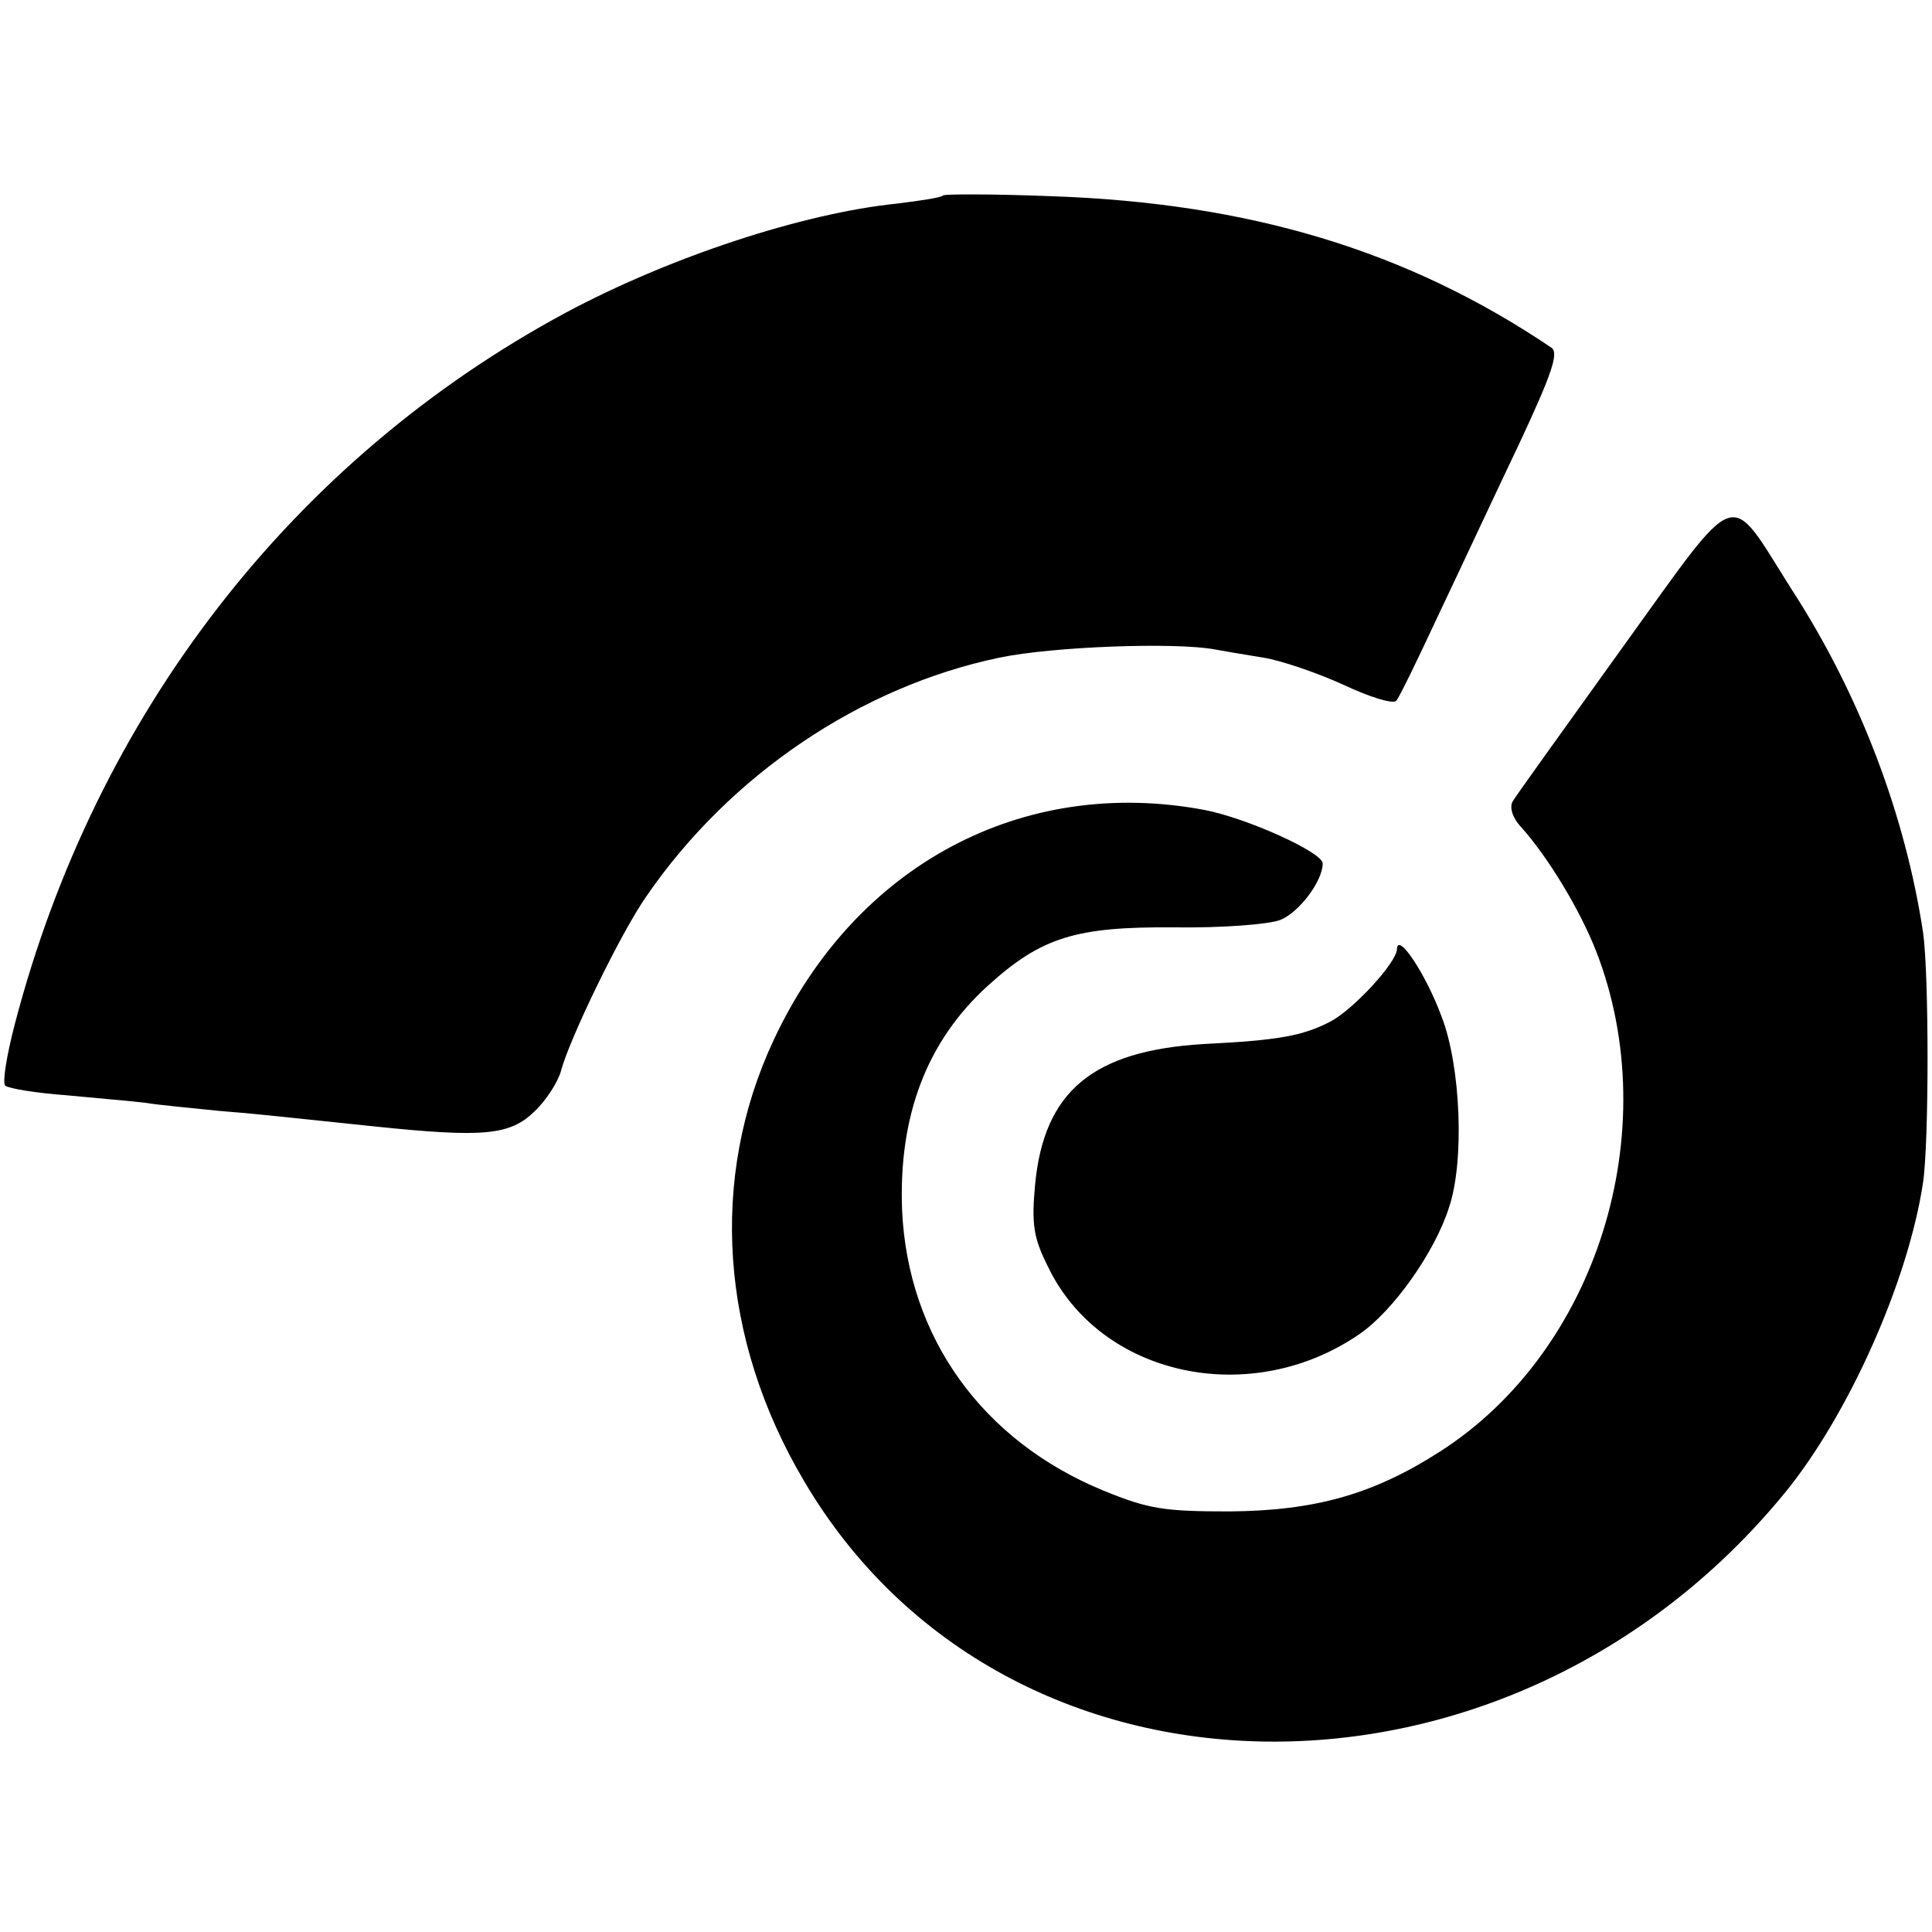 <?xml version="1.0" standalone="no"?>
<!DOCTYPE svg PUBLIC "-//W3C//DTD SVG 20010904//EN"
 "http://www.w3.org/TR/2001/REC-SVG-20010904/DTD/svg10.dtd">
<svg version="1.0" xmlns="http://www.w3.org/2000/svg"
 width="260pt" height="260pt" viewBox="0 0 260 260"
 preserveAspectRatio="xMidYMid meet">
<g transform="translate(0,260) scale(0.1,-0.1)"
fill="#000000" stroke="none">
<path d="M1269 2337 c-2 -3 -30 -7 -62 -11 -127 -13 -306 -72 -446 -147 -366
-197 -632 -539 -741 -957 -11 -42 -17 -79 -13 -83 5 -4 42 -10 83 -13 41 -4
89 -8 105 -10 17 -3 62 -7 100 -11 39 -3 86 -8 105 -10 19 -2 67 -7 105 -11
145 -15 181 -12 214 20 16 15 32 40 36 55 11 42 80 185 115 235 112 163 288
282 475 321 72 15 237 21 290 11 11 -2 40 -7 65 -11 25 -4 74 -21 109 -37 34
-16 66 -26 70 -21 4 4 30 58 58 118 29 61 77 164 108 229 43 92 53 121 43 128
-194 131 -407 195 -674 204 -77 3 -142 3 -145 1z"/>
<path d="M2183 1728 c-76 -106 -143 -199 -147 -206 -5 -8 -1 -22 11 -35 36
-40 79 -111 101 -167 94 -242 1 -539 -211 -674 -89 -57 -167 -79 -282 -80 -88
0 -109 3 -170 28 -163 67 -263 206 -271 377 -5 127 33 228 116 303 72 65 118
79 250 78 63 -1 128 4 143 10 25 10 57 52 57 76 0 15 -102 61 -159 72 -245 46
-470 -74 -580 -310 -87 -186 -72 -402 41 -593 271 -461 949 -469 1320 -16 85
104 166 284 186 418 8 55 8 279 0 336 -24 158 -85 320 -177 462 -87 137 -67
144 -228 -79z"/>
<path d="M1880 1323 c0 -18 -59 -82 -90 -98 -37 -19 -69 -25 -170 -30 -150 -9
-215 -64 -227 -189 -5 -54 -2 -72 17 -110 71 -149 274 -192 420 -91 45 31 101
110 120 170 21 62 16 190 -10 257 -21 57 -59 114 -60 91z"/>
</g>
</svg>
